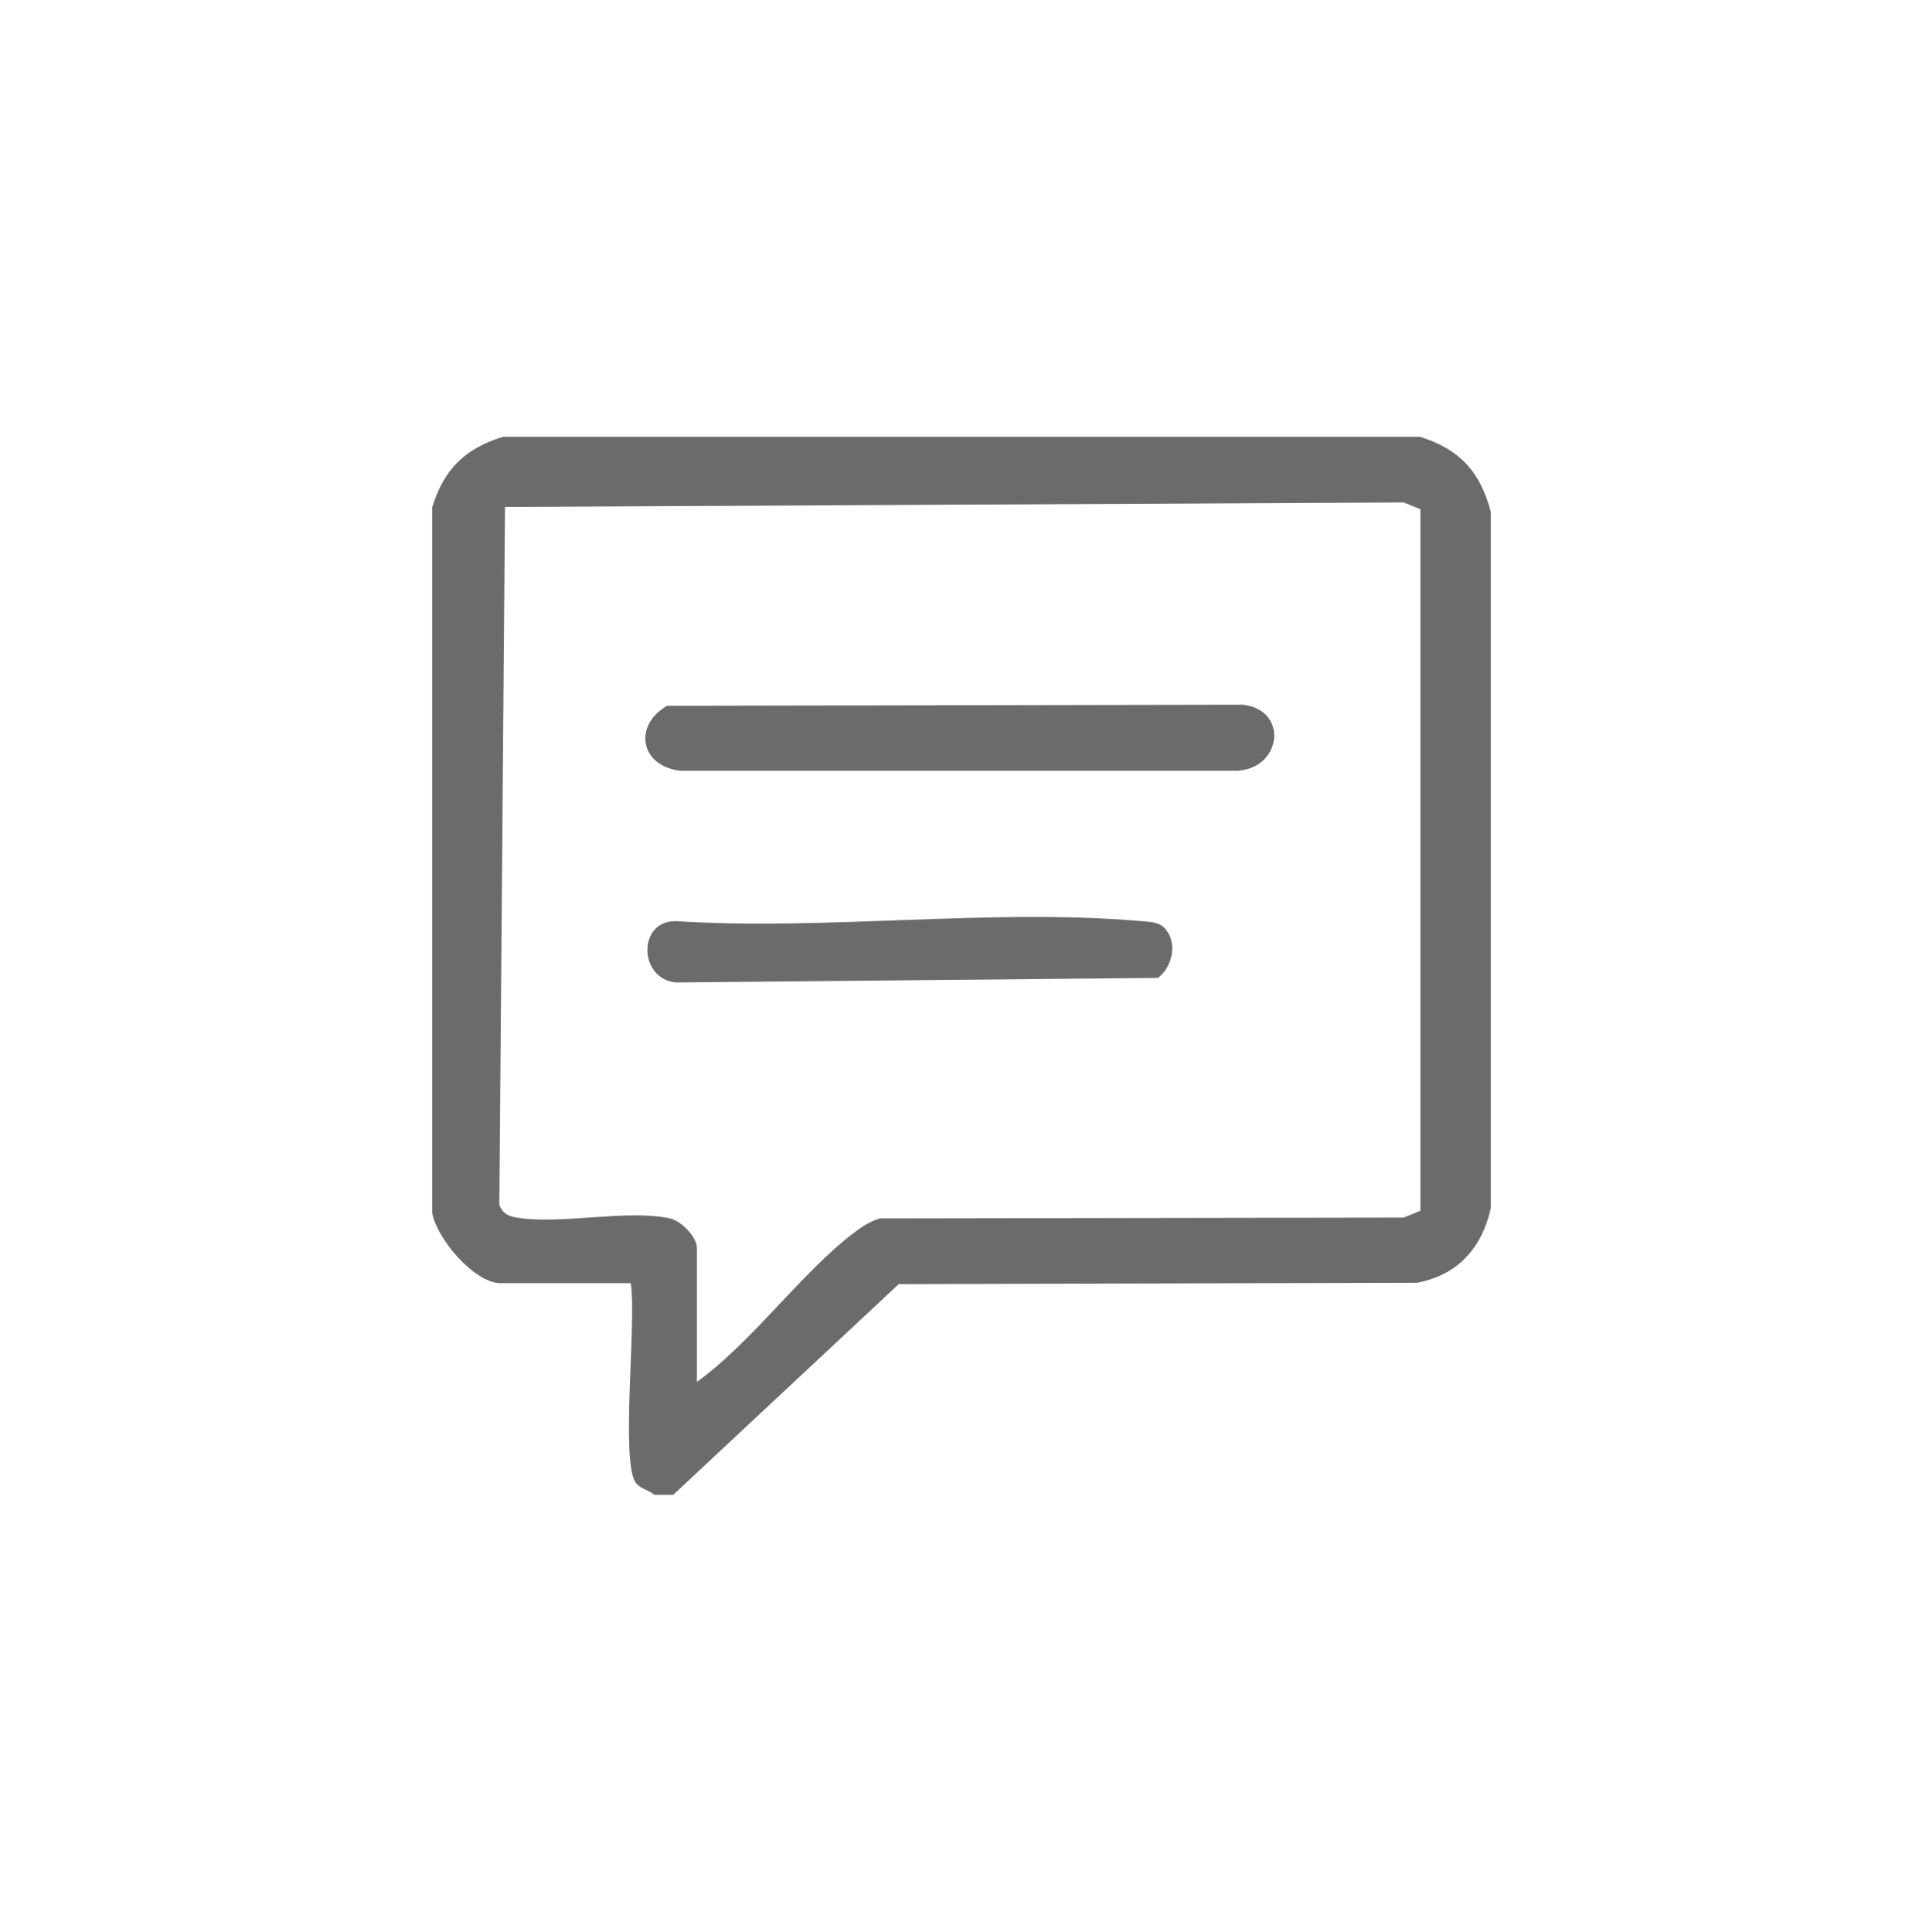 <?xml version="1.0" encoding="iso-8859-1"?>
<!-- Generator: Adobe Illustrator 30.0.0, SVG Export Plug-In . SVG Version: 9.03 Build 0)  -->
<svg version="1.1" id="Layer_1" xmlns="http://www.w3.org/2000/svg" xmlns:xlink="http://www.w3.org/1999/xlink" x="0px" y="0px"
	 viewBox="0 0 62.737 63.026" style="enable-background:new 0 0 62.737 63.026;" xml:space="preserve">
<g id="IgQoDP_00000049181684806700482630000013765694882956233662_">
	<g>
		<g>
			<path style="fill:#6B6B6B;" d="M46.325,14.252c1.298,0.406,1.968,1.141,2.313,2.455v22.707c-0.287,1.291-1.063,2.185-2.404,2.441
				l-16.915,0.045l-7.355,6.873h-0.617c-0.177-0.164-0.458-0.188-0.606-0.395c-0.504-0.707,0.038-5.346-0.165-6.509h-4.24
				c-0.858,0-2.098-1.461-2.236-2.301V16.554c0.38-1.235,1.063-1.921,2.313-2.301H46.325z M22.734,45.091
				c1.791-1.291,3.4-3.546,5.085-4.837c0.275-0.211,0.547-0.402,0.887-0.498l17.087-0.028l0.547-0.222v-22.89l-0.547-0.222
				l-29.318,0.146l-0.185,22.768c0.085,0.251,0.26,0.363,0.513,0.41c1.42,0.265,3.641-0.274,5.051,0.037
				c0.38,0.084,0.881,0.61,0.881,0.964V45.091z"/>
			<path style="fill:#6B6B6B;" d="M21.764,23.029l18.782-0.035c1.487,0.163,1.286,2.047-0.154,2.154l-18.201,0
				C20.891,24.999,20.645,23.671,21.764,23.029z"/>
			<path style="fill:#6B6B6B;" d="M37.959,30.248c0.467,0.442,0.324,1.274-0.181,1.659l-15.746,0.15
				c-1.203-0.145-1.228-2.003,0.005-2.002c4.885,0.316,10.298-0.42,15.119-0.006C37.409,30.071,37.77,30.07,37.959,30.248z"/>
		</g>
	</g>
</g>
</svg>
